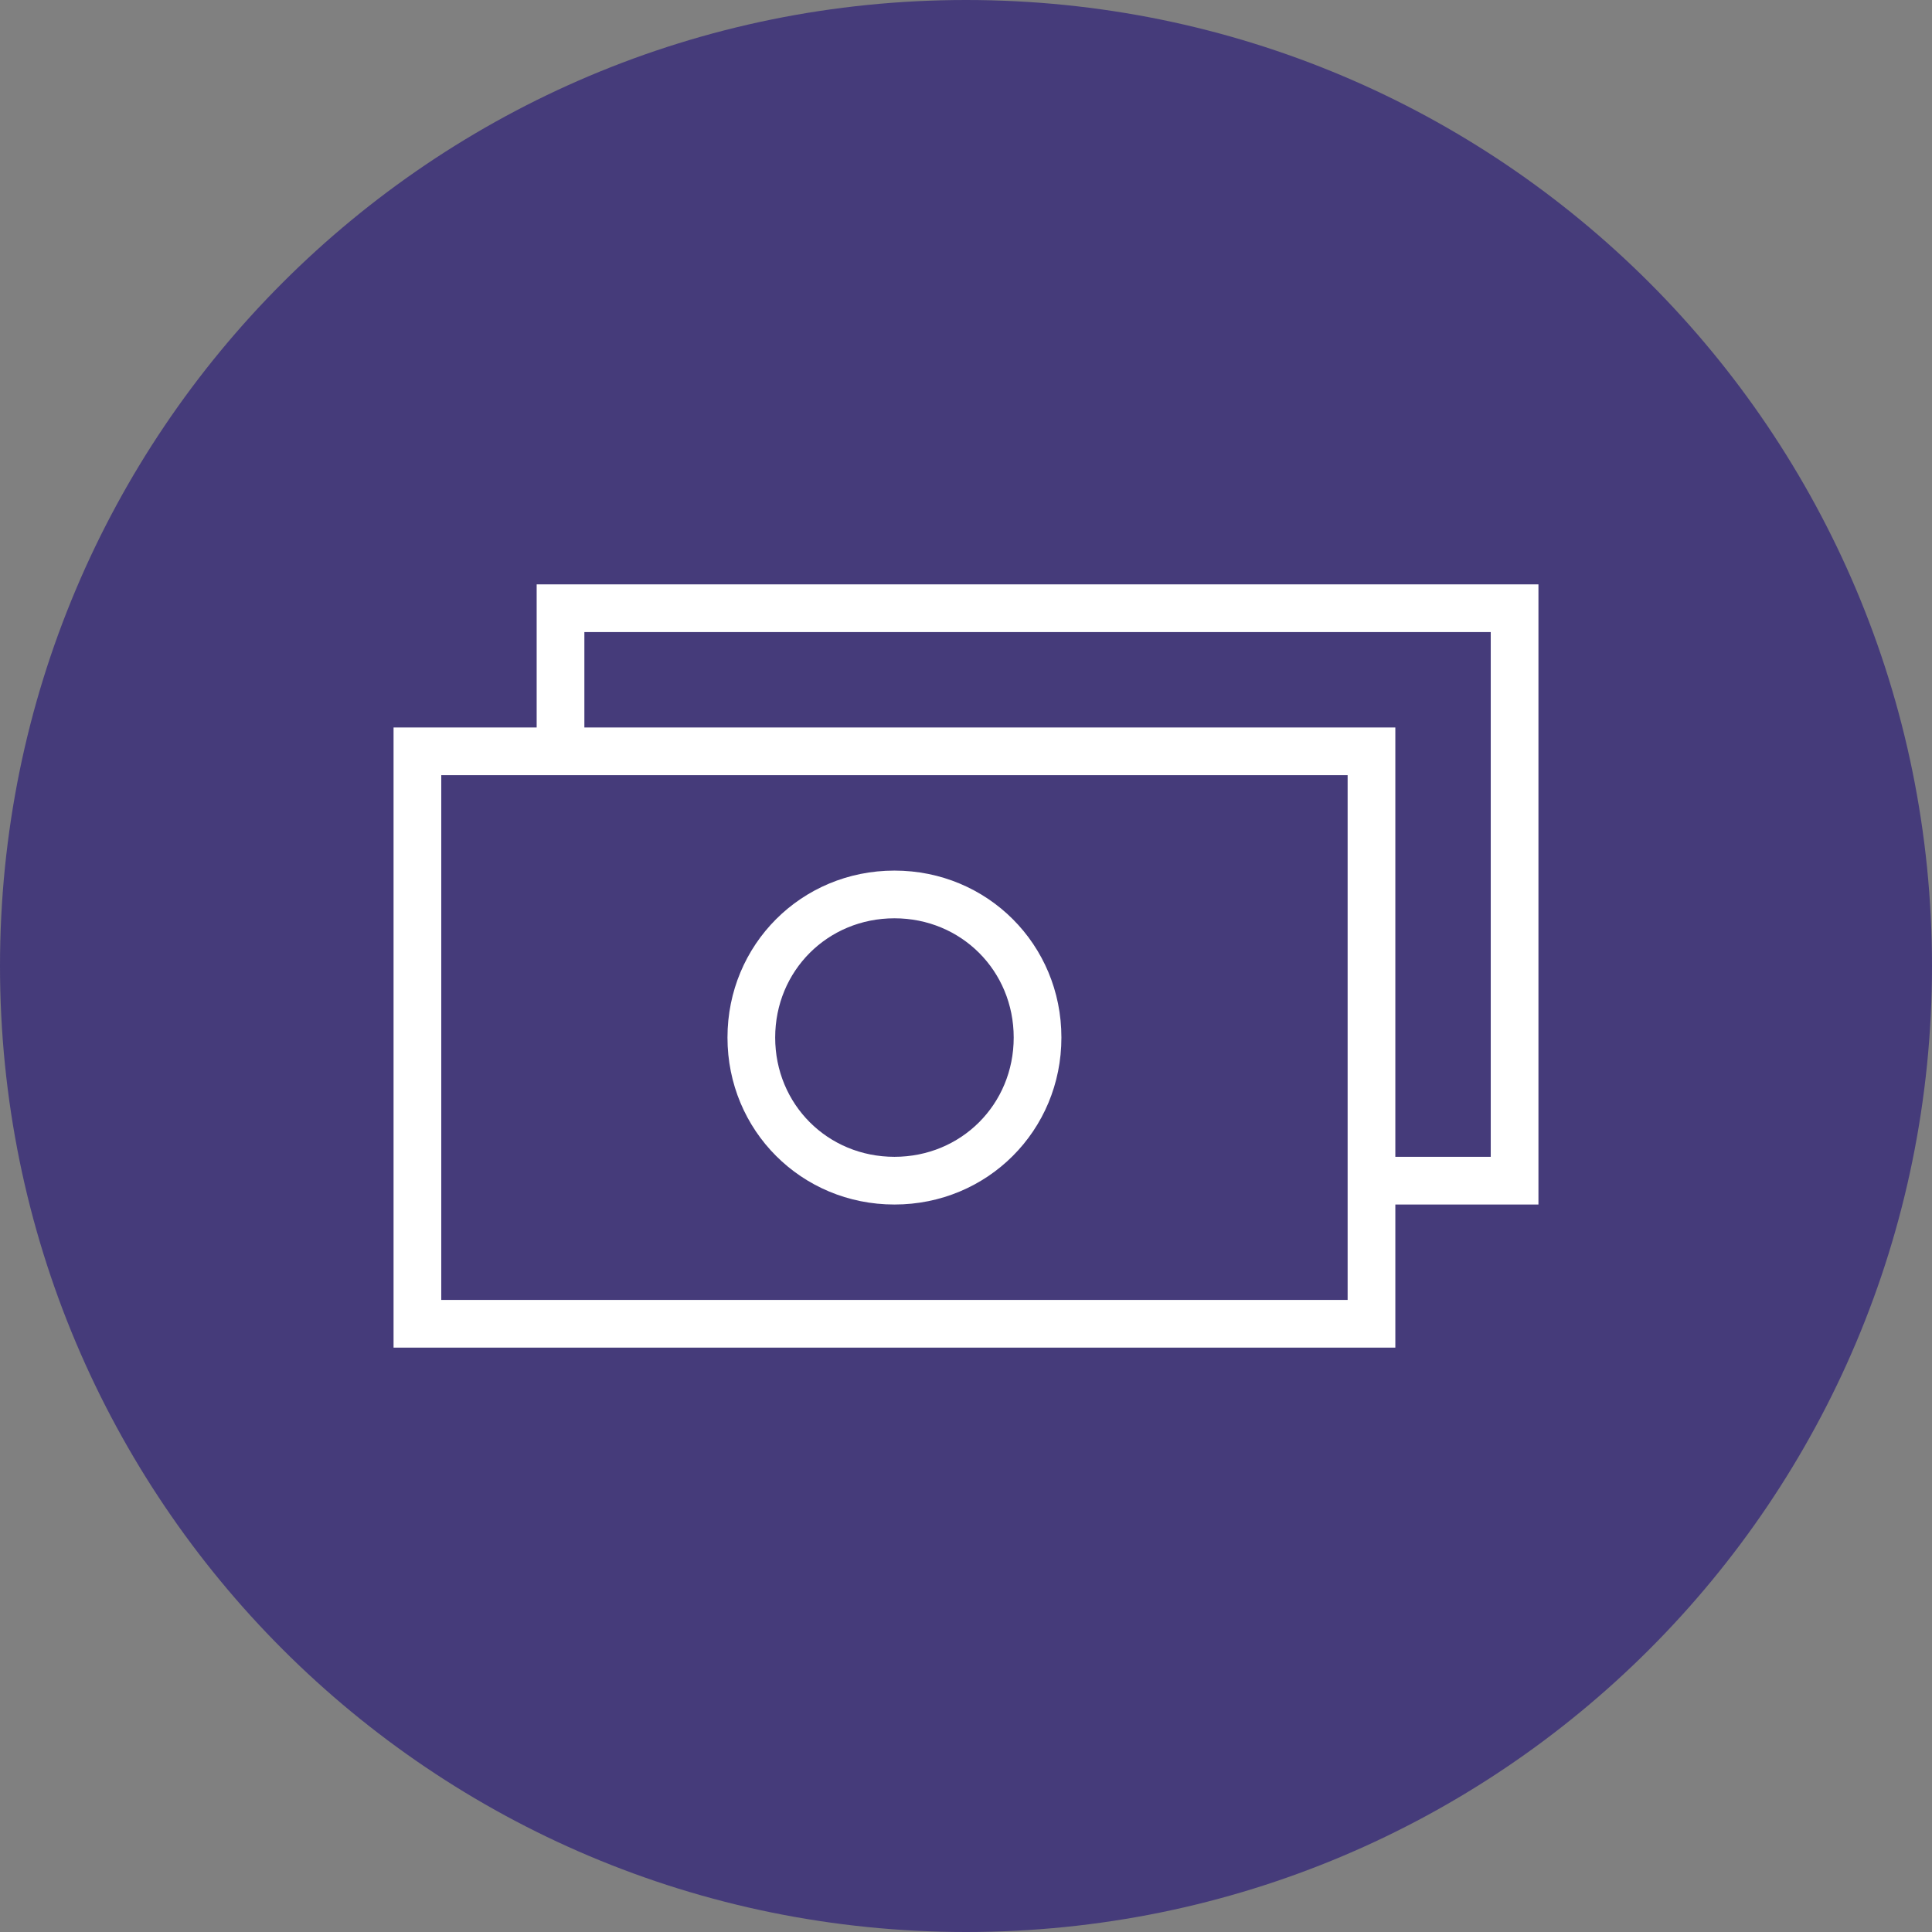 <?xml version="1.0" encoding="UTF-8"?>
<svg xmlns="http://www.w3.org/2000/svg" id="Layer_1" data-name="Layer 1" version="1.1" viewBox="0 0 81 81">
  <rect x="0" y="0" width="81" height="81" fill="#808080" stroke="none"/>
  <defs>
    <style>
      .cls-1 {
        fill: #453b7a;
      }

      .cls-1, .cls-2 {
        stroke-width: 0px;
      }

      .cls-2 {
        fill: #fff;
      }
    </style>
  </defs>
  <path class="cls-1" d="M40.5,81c22.4,0,40.5-18.1,40.5-40.5S62.9,0,40.5,0,0,18.1,0,40.5s18.1,40.5,40.5,40.5"></path>
  <path class="cls-2" d="M62.5,48.5h-4v-18H24.5v-4h38v22ZM56.5,54.5H18.5v-22h38v22ZM64.5,24.5H22.5v6h-6v26h42v-6h6v-26Z"></path>
  <path class="cls-2" d="M37.5,38.5c2.8,0,5,2.2,5,5s-2.2,5-5,5-5-2.2-5-5,2.2-5,5-5M37.5,50.5c3.9,0,7-3.1,7-7s-3.1-7-7-7-7,3.1-7,7,3.1,7,7,7"></path>
</svg>
